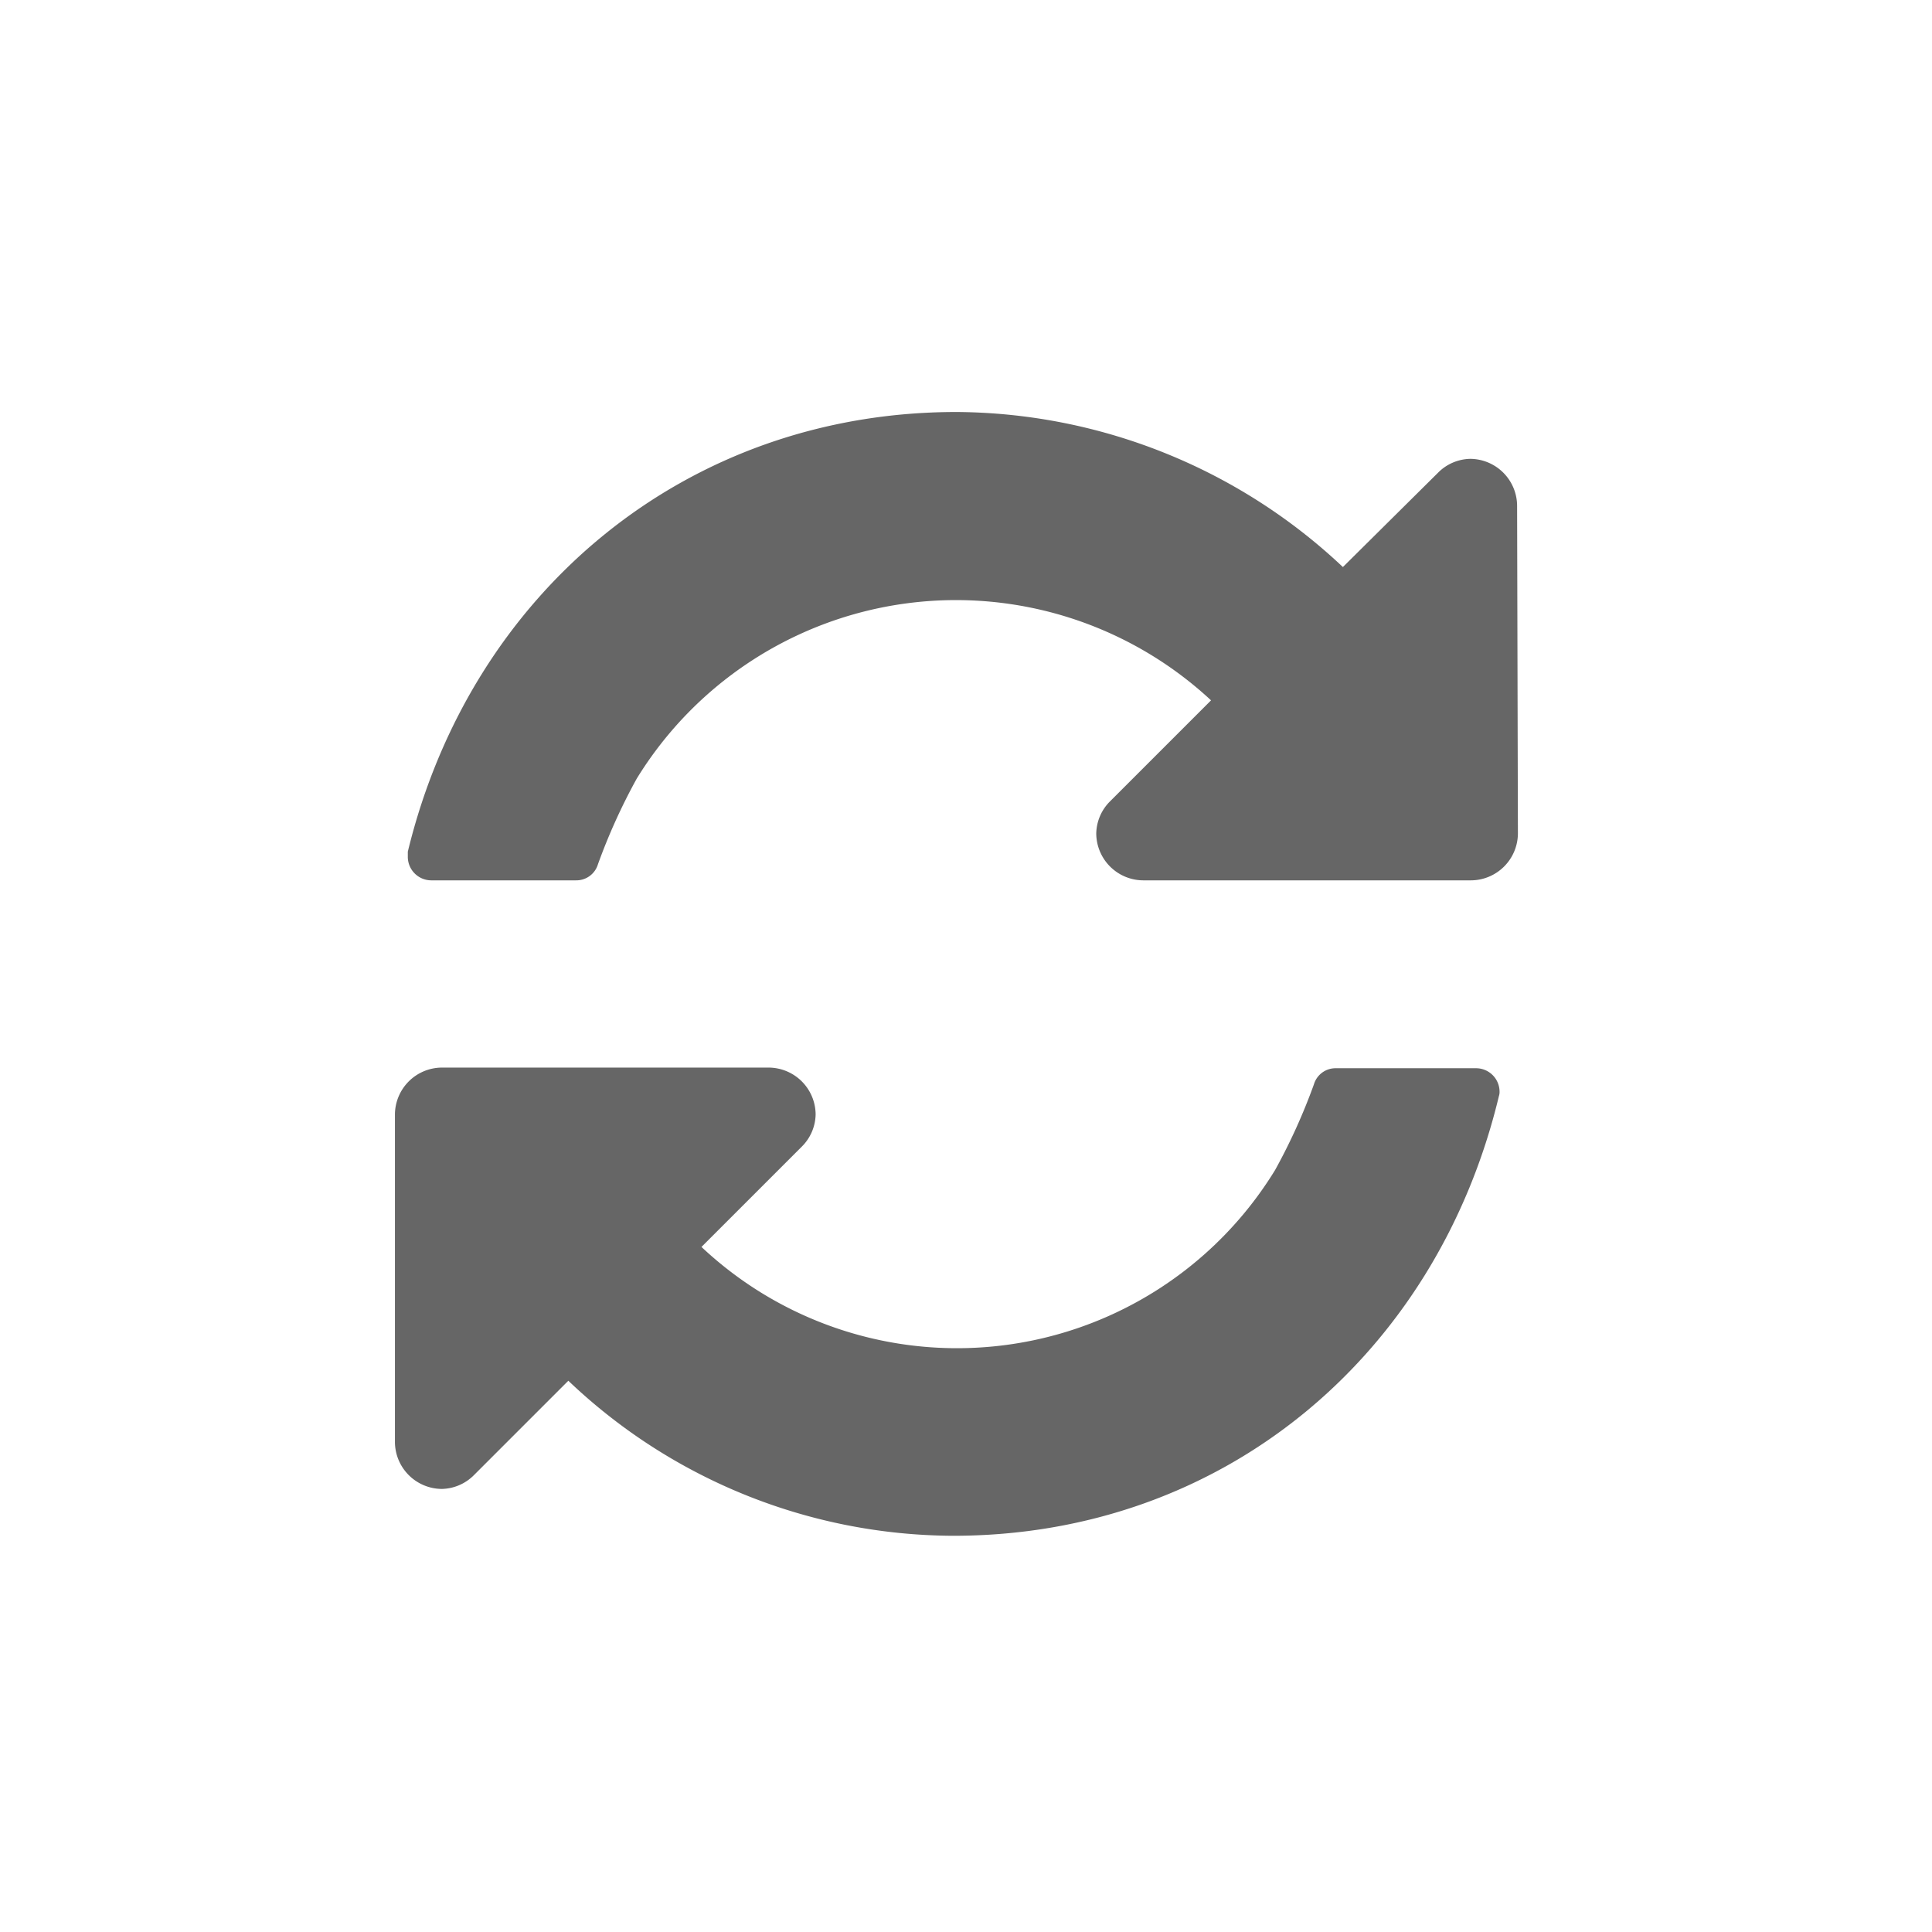 <svg id="Layer_1" data-name="Layer 1" xmlns="http://www.w3.org/2000/svg" viewBox="0 0 120 120"><defs><style>.cls-1{fill:#666;}</style></defs><title>icon-trade-in</title><path class="cls-1" d="M93.1,68.08C89.24,84.17,76,95.39,59.2,95.39a34.83,34.83,0,0,1-23.9-9.63l-5.86,5.86a2.89,2.89,0,0,1-2,.86,2.93,2.93,0,0,1-2.91-2.91V69.22a2.93,2.93,0,0,1,2.91-2.91H47.75a2.93,2.93,0,0,1,2.91,2.91,2.89,2.89,0,0,1-.86,2l-6.23,6.23A23.17,23.17,0,0,0,79.2,72.67a36.94,36.94,0,0,0,2.41-5.32,1.4,1.4,0,0,1,1.36-1h8.72a1.46,1.46,0,0,1,1.45,1.45A.77.77,0,0,1,93.1,68.08Zm1.18-16.31a2.93,2.93,0,0,1-2.91,2.91H71a2.93,2.93,0,0,1-2.91-2.91,2.89,2.89,0,0,1,.86-2l6.27-6.27a23.27,23.27,0,0,0-35.67,4.86,36.94,36.94,0,0,0-2.41,5.32,1.4,1.4,0,0,1-1.36,1h-9a1.46,1.46,0,0,1-1.45-1.45V52.9c3.91-16.13,17.31-27.31,34.08-27.31a35.28,35.28,0,0,1,24,9.63l5.91-5.86a2.89,2.89,0,0,1,2-.86,2.93,2.93,0,0,1,2.91,2.91Z"/></svg>